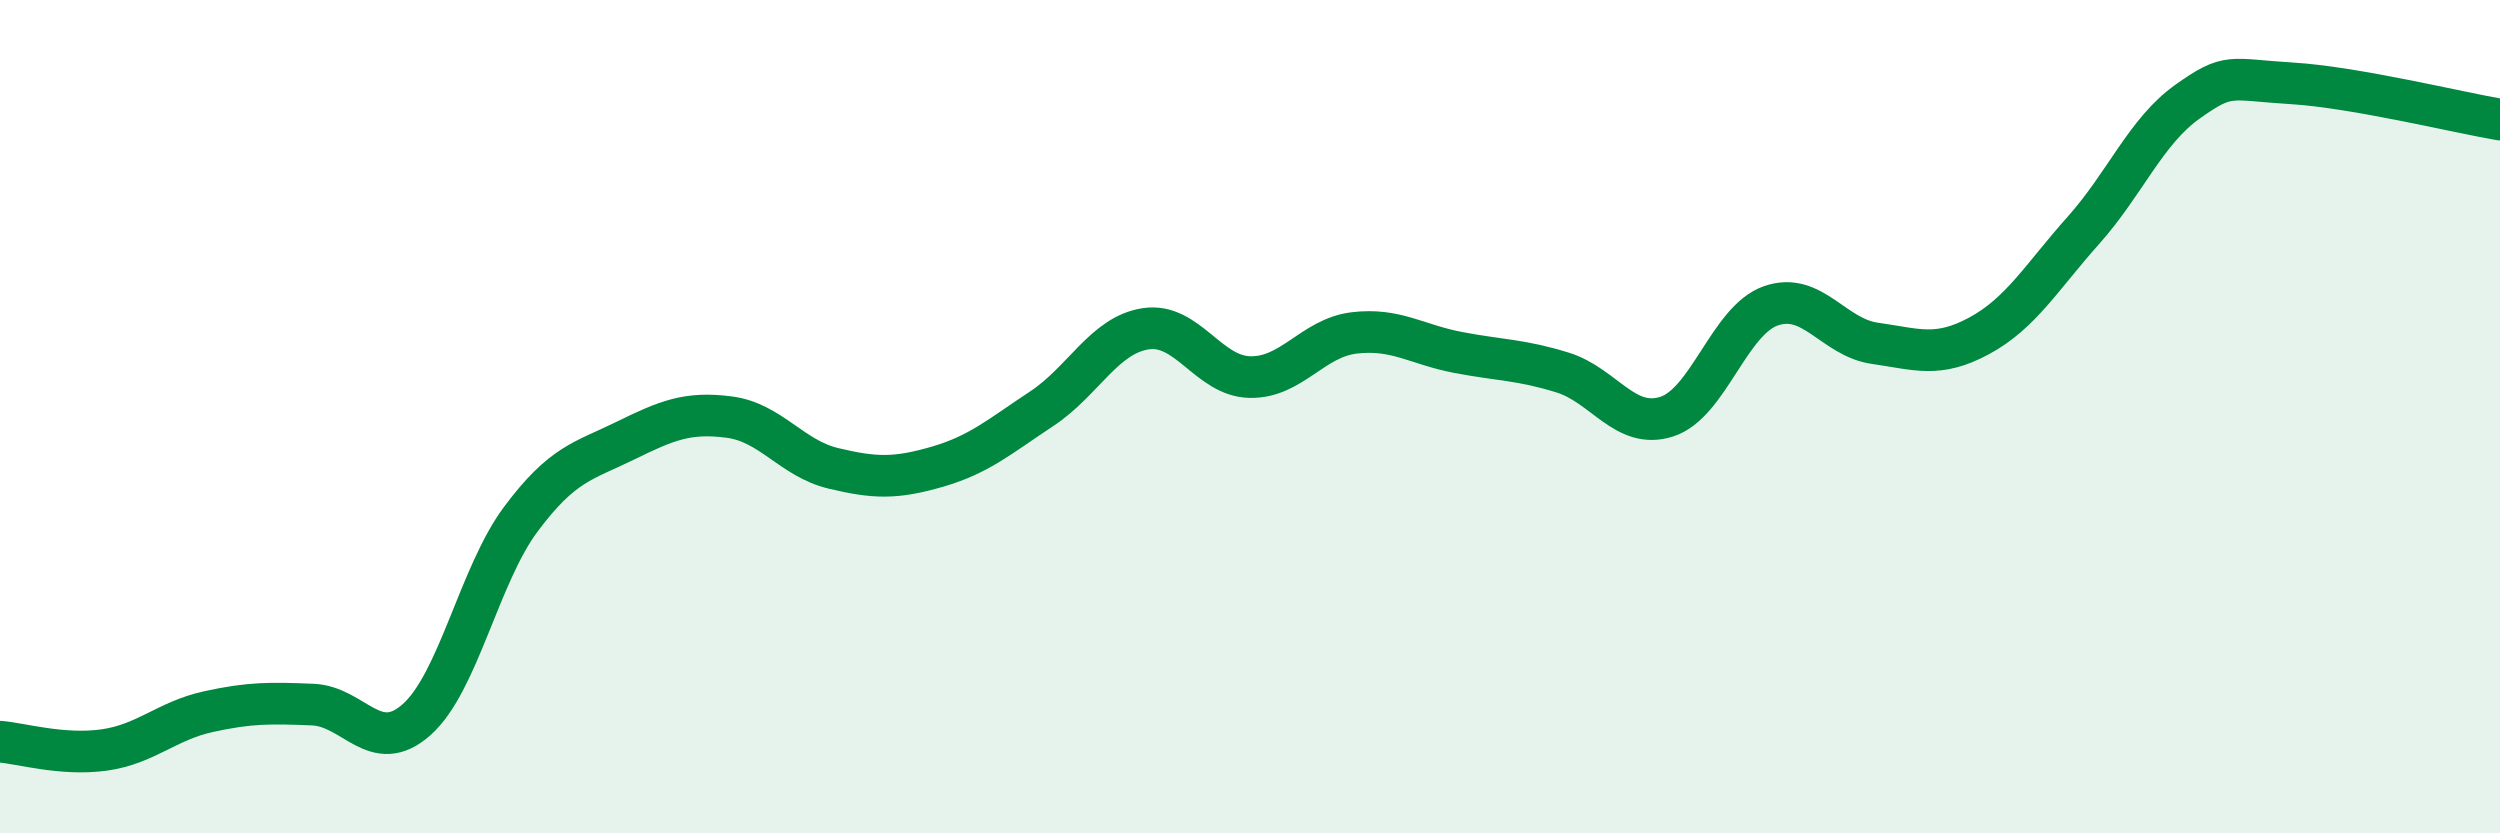 
    <svg width="60" height="20" viewBox="0 0 60 20" xmlns="http://www.w3.org/2000/svg">
      <path
        d="M 0,17.8 C 0.5,17.84 1.5,18.14 2.5,18 C 3.5,17.86 4,17.3 5,17.08 C 6,16.86 6.5,16.87 7.5,16.91 C 8.5,16.95 9,18.16 10,17.27 C 11,16.38 11.5,13.8 12.5,12.46 C 13.5,11.12 14,11.07 15,10.58 C 16,10.09 16.5,9.88 17.5,10.01 C 18.5,10.14 19,11 20,11.24 C 21,11.48 21.5,11.49 22.5,11.2 C 23.5,10.91 24,10.47 25,9.81 C 26,9.15 26.5,8.04 27.5,7.89 C 28.5,7.74 29,9.03 30,9.05 C 31,9.07 31.5,8.11 32.5,7.99 C 33.5,7.87 34,8.27 35,8.46 C 36,8.65 36.5,8.63 37.5,8.94 C 38.5,9.25 39,10.32 40,10 C 41,9.68 41.5,7.69 42.5,7.34 C 43.5,6.99 44,8.1 45,8.24 C 46,8.38 46.5,8.6 47.5,8.06 C 48.5,7.52 49,6.65 50,5.53 C 51,4.41 51.5,3.15 52.5,2.44 C 53.5,1.73 53.5,1.91 55,2 C 56.5,2.09 59,2.7 60,2.87L60 20L0 20Z"
        fill="#008740"
        opacity="0.1"
        stroke-linecap="round"
        stroke-linejoin="round"
      />
      <path
        d="M 0,17.8 C 0.5,17.84 1.5,18.14 2.5,18 C 3.5,17.86 4,17.3 5,17.08 C 6,16.86 6.5,16.87 7.5,16.91 C 8.5,16.95 9,18.16 10,17.27 C 11,16.38 11.5,13.8 12.5,12.46 C 13.5,11.12 14,11.07 15,10.58 C 16,10.09 16.5,9.88 17.5,10.01 C 18.5,10.14 19,11 20,11.24 C 21,11.48 21.5,11.49 22.5,11.2 C 23.5,10.91 24,10.47 25,9.81 C 26,9.15 26.5,8.04 27.5,7.89 C 28.5,7.74 29,9.03 30,9.05 C 31,9.07 31.5,8.11 32.5,7.99 C 33.5,7.87 34,8.27 35,8.46 C 36,8.65 36.5,8.63 37.5,8.94 C 38.5,9.25 39,10.32 40,10 C 41,9.68 41.5,7.69 42.5,7.34 C 43.5,6.99 44,8.1 45,8.24 C 46,8.38 46.5,8.6 47.5,8.06 C 48.5,7.52 49,6.65 50,5.53 C 51,4.41 51.5,3.15 52.5,2.44 C 53.5,1.73 53.5,1.91 55,2 C 56.5,2.09 59,2.7 60,2.87"
        stroke="#008740"
        stroke-width="1"
        fill="none"
        stroke-linecap="round"
        stroke-linejoin="round"
      />
    </svg>
  